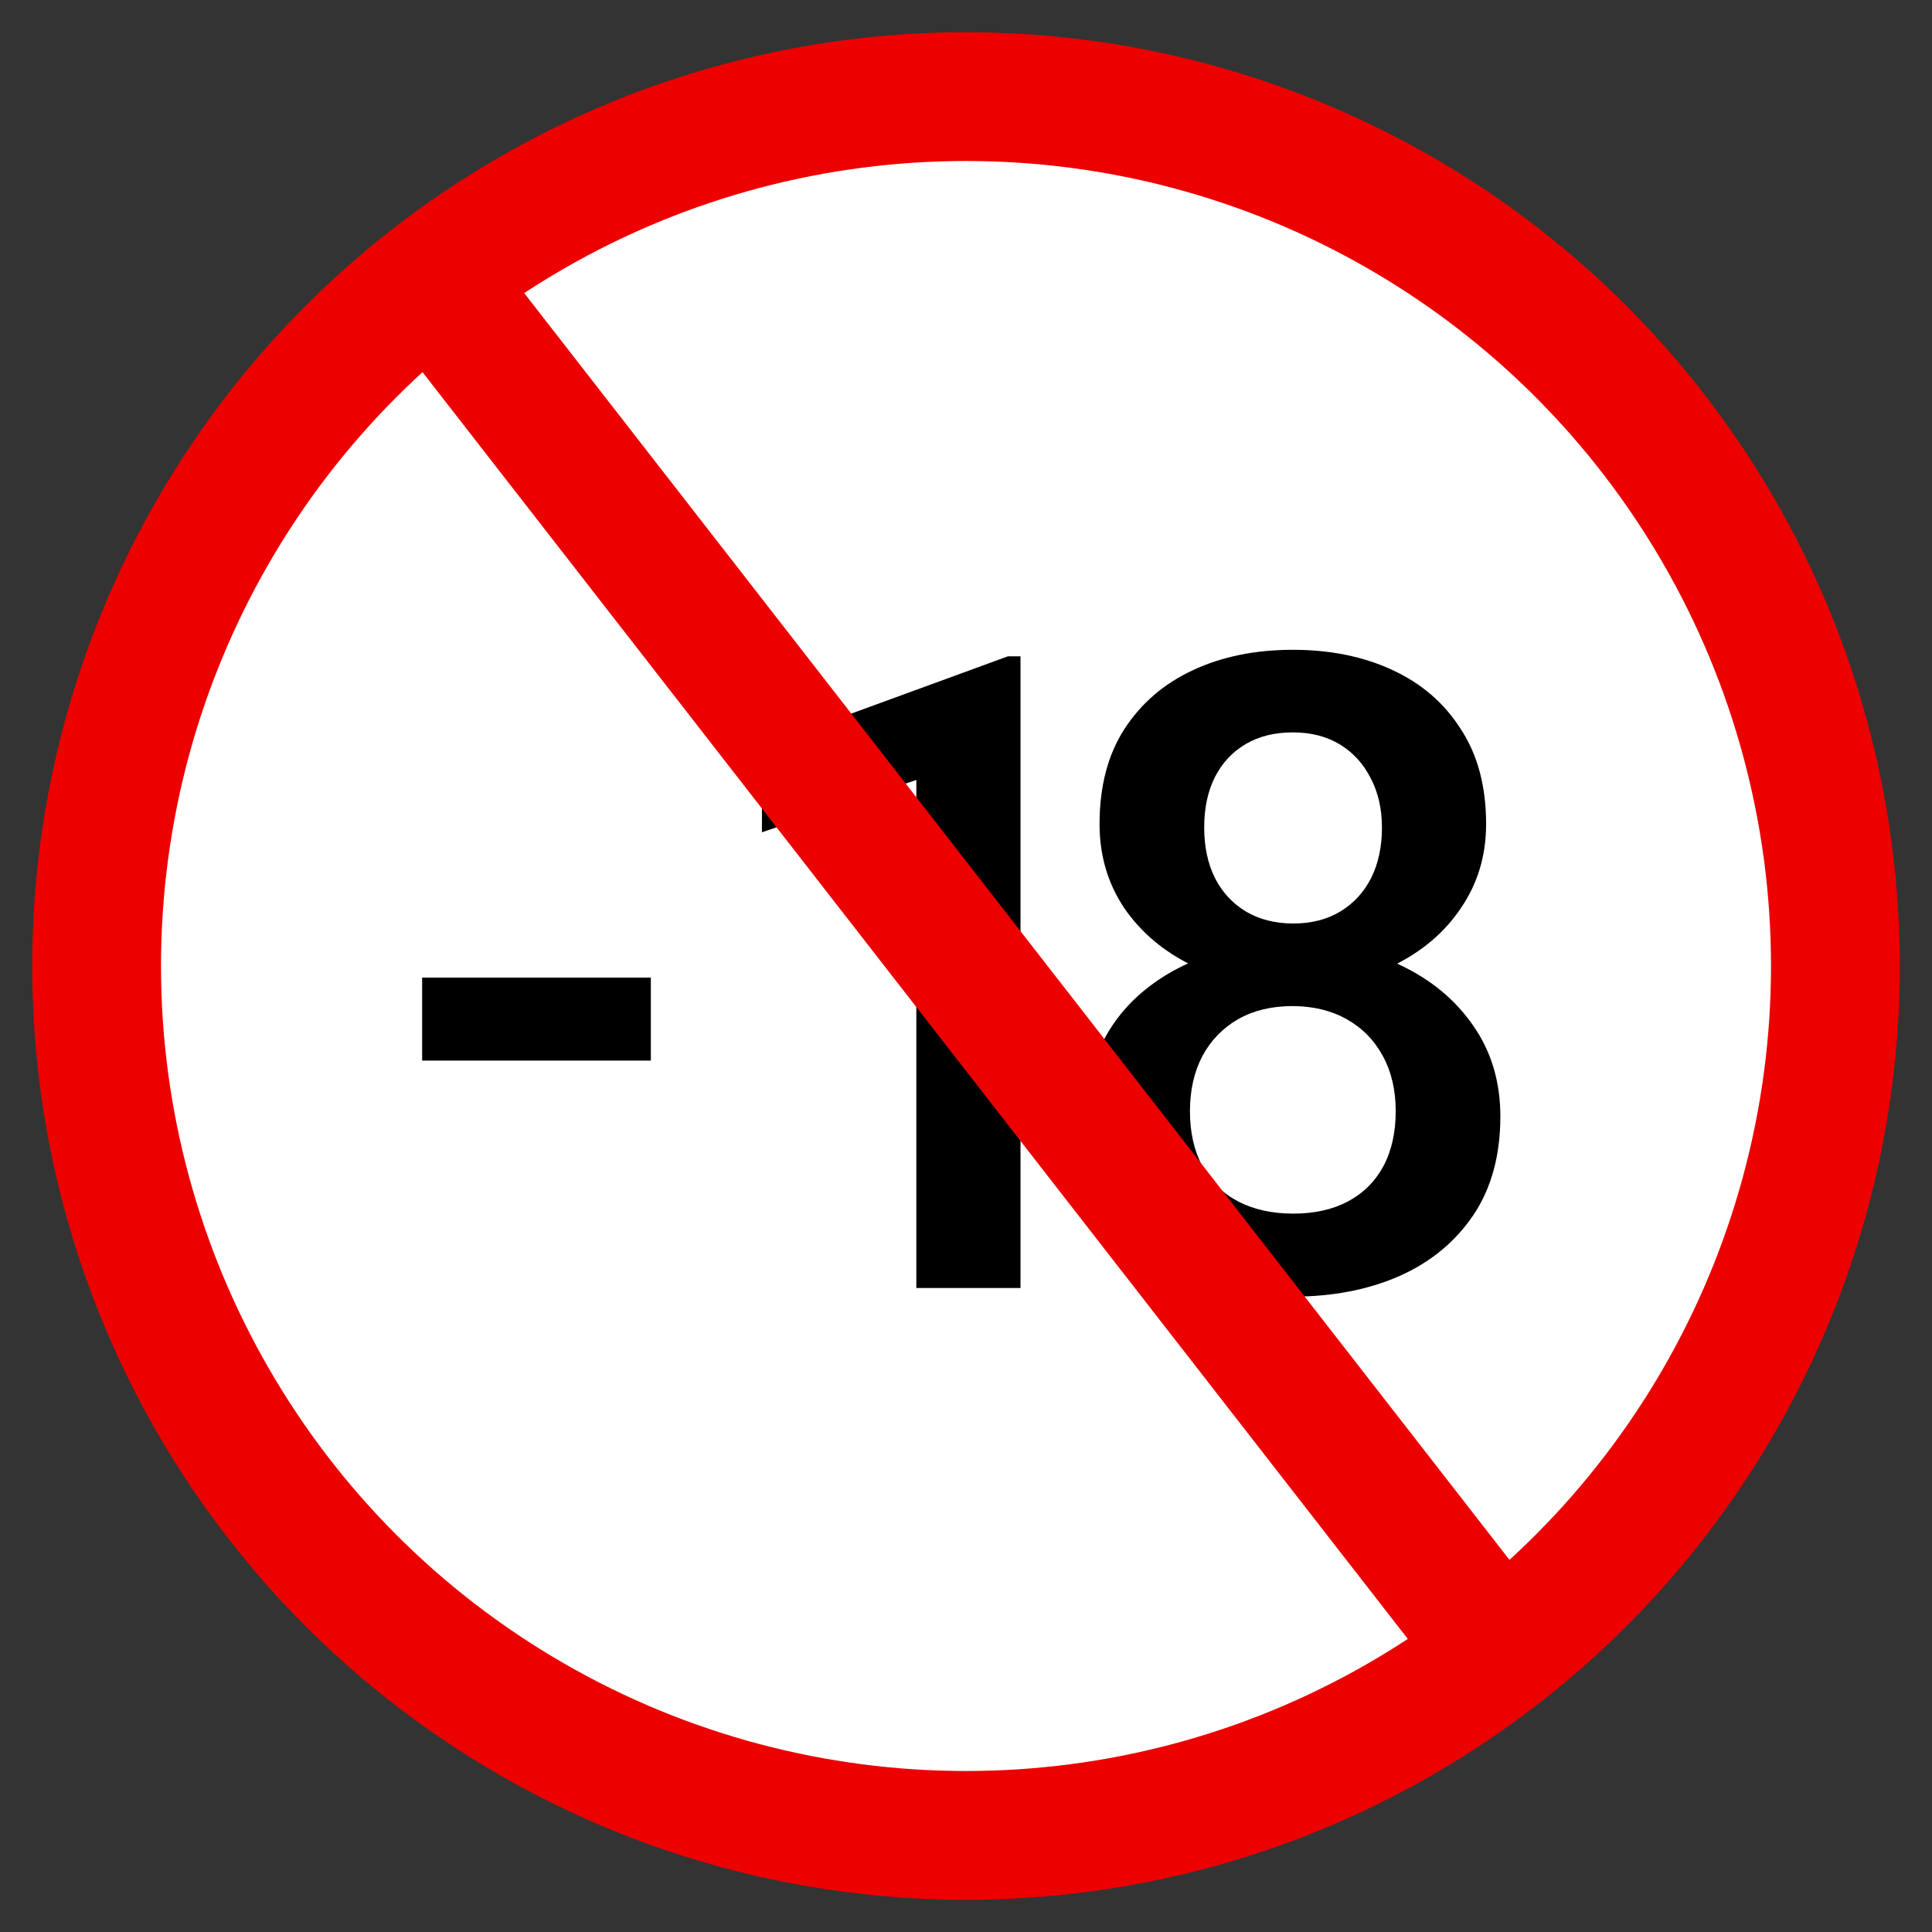 <svg width="24" height="24" viewBox="0 0 24 24" fill="none" xmlns="http://www.w3.org/2000/svg">
<rect x="0" y="0" width="24" height="24" fill="#333333" stroke="none"/>
<circle cx="12" cy="12" r="10.8" fill="white" stroke="#EC0000" stroke-width="1.6"/>
<path d="M8.085 12.144V13.175H5.244V12.144H8.085ZM12.677 8.153V16H11.383V9.689L9.465 10.339V9.27L12.521 8.153H12.677ZM18.638 13.868C18.638 14.355 18.525 14.765 18.3 15.098C18.074 15.431 17.766 15.683 17.376 15.855C16.989 16.023 16.552 16.107 16.066 16.107C15.579 16.107 15.14 16.023 14.75 15.855C14.359 15.683 14.051 15.431 13.826 15.098C13.6 14.765 13.487 14.355 13.487 13.868C13.487 13.545 13.55 13.254 13.675 12.992C13.801 12.727 13.978 12.5 14.207 12.31C14.44 12.117 14.712 11.968 15.024 11.864C15.339 11.76 15.682 11.709 16.055 11.709C16.549 11.709 16.991 11.8 17.381 11.982C17.772 12.165 18.078 12.418 18.3 12.74C18.525 13.062 18.638 13.438 18.638 13.868ZM17.338 13.803C17.338 13.542 17.285 13.313 17.177 13.116C17.07 12.919 16.919 12.767 16.726 12.659C16.533 12.552 16.309 12.498 16.055 12.498C15.797 12.498 15.573 12.552 15.383 12.659C15.194 12.767 15.045 12.919 14.938 13.116C14.834 13.313 14.782 13.542 14.782 13.803C14.782 14.068 14.834 14.297 14.938 14.491C15.041 14.681 15.19 14.825 15.383 14.926C15.577 15.026 15.804 15.076 16.066 15.076C16.327 15.076 16.552 15.026 16.742 14.926C16.932 14.825 17.079 14.681 17.183 14.491C17.287 14.297 17.338 14.068 17.338 13.803ZM18.461 10.237C18.461 10.627 18.357 10.974 18.149 11.279C17.945 11.583 17.663 11.823 17.301 11.998C16.939 12.17 16.527 12.256 16.066 12.256C15.6 12.256 15.185 12.17 14.819 11.998C14.458 11.823 14.173 11.583 13.965 11.279C13.761 10.974 13.659 10.627 13.659 10.237C13.659 9.771 13.761 9.379 13.965 9.061C14.173 8.738 14.458 8.493 14.819 8.325C15.181 8.156 15.595 8.072 16.06 8.072C16.526 8.072 16.939 8.156 17.301 8.325C17.663 8.493 17.945 8.738 18.149 9.061C18.357 9.379 18.461 9.771 18.461 10.237ZM17.167 10.28C17.167 10.047 17.12 9.843 17.027 9.667C16.937 9.488 16.81 9.349 16.646 9.249C16.481 9.148 16.286 9.098 16.06 9.098C15.835 9.098 15.639 9.146 15.475 9.243C15.31 9.34 15.183 9.476 15.093 9.651C15.004 9.827 14.959 10.036 14.959 10.28C14.959 10.52 15.004 10.729 15.093 10.908C15.183 11.084 15.31 11.222 15.475 11.322C15.643 11.422 15.84 11.472 16.066 11.472C16.291 11.472 16.486 11.422 16.651 11.322C16.816 11.222 16.943 11.084 17.032 10.908C17.122 10.729 17.167 10.52 17.167 10.28Z" fill="black"/>
<path d="M5 3L19 21" stroke="#EC0000" stroke-width="1.6"/>
</svg>
